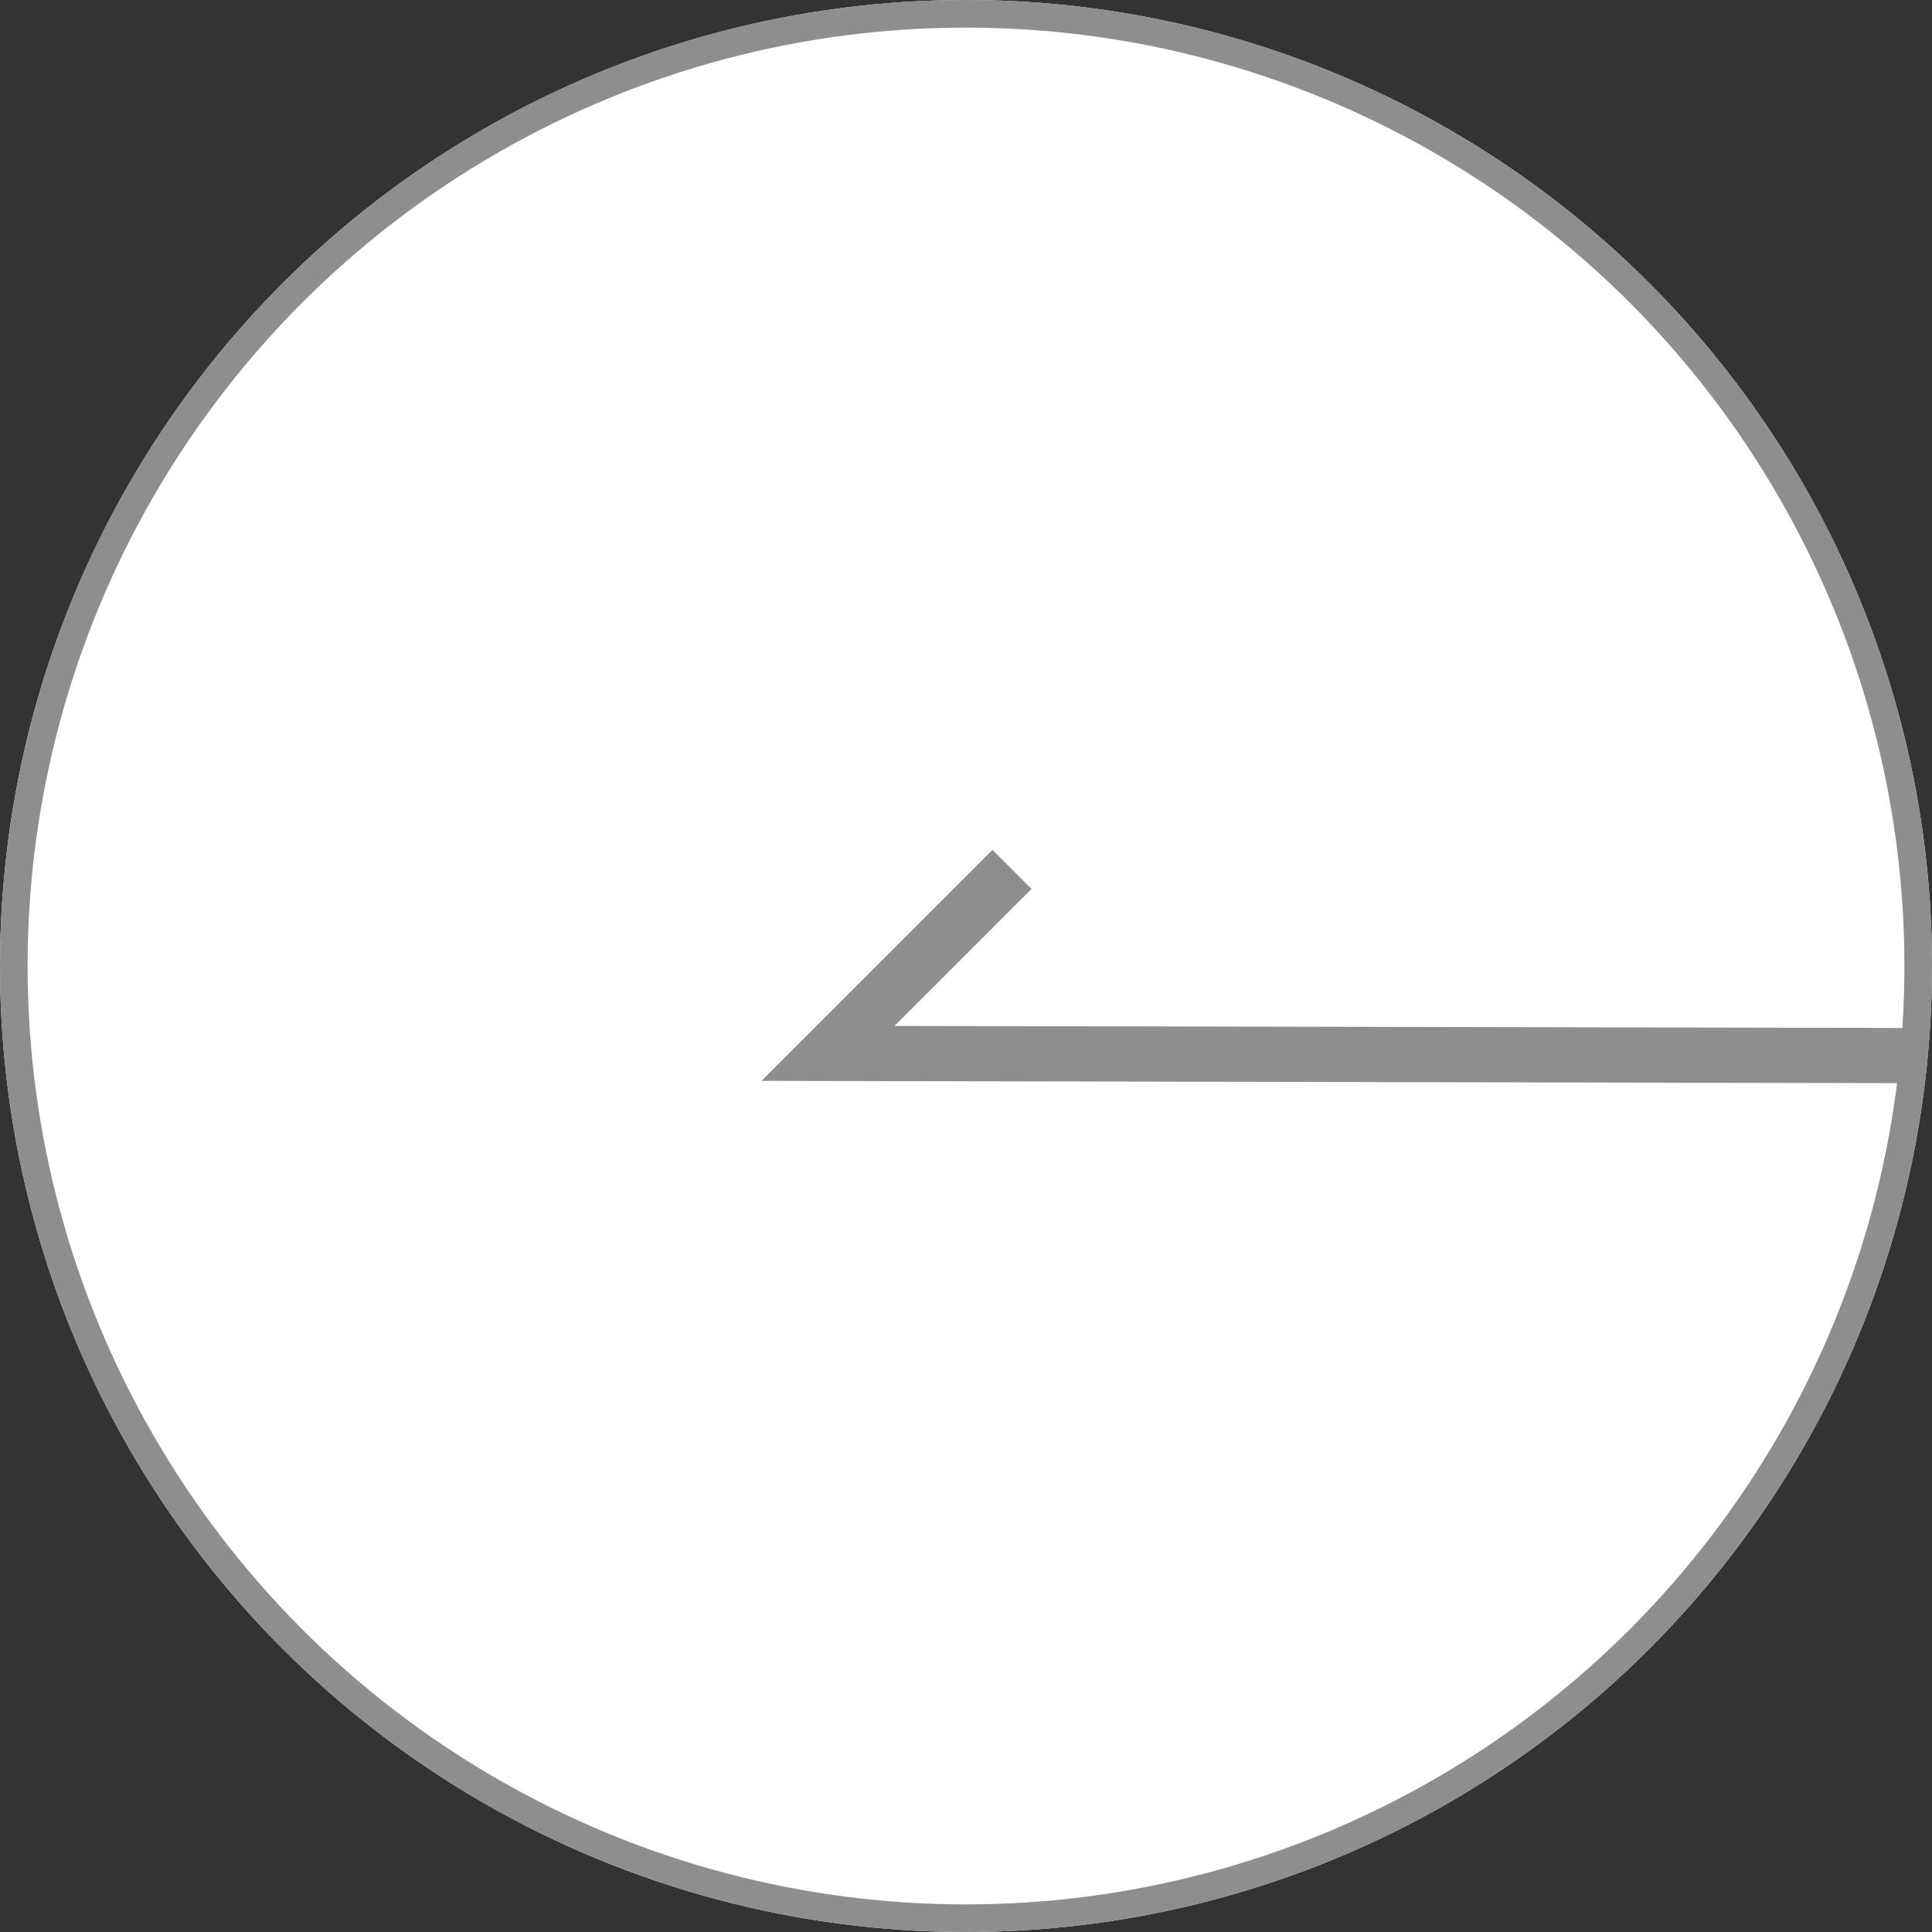 <svg xmlns="http://www.w3.org/2000/svg" width="70" height="70" viewBox="0 0 70 70">
  <rect x="0" y="0" width="70" height="70" fill="#333333" stroke="none"/>
  <g id="Group_177" data-name="Group 177" transform="translate(-1530 -3940)">
    <g id="derek-stokes-" transform="translate(1530 3940)" fill="#fff" stroke="#8c8e90" stroke-width="1">
      <circle cx="35" cy="35" r="35" stroke="none"/>
      <circle cx="35" cy="35" r="34.5" fill="none"/>
    </g>
    <path id="Path_3394" data-name="Path 3394" d="M420.689,639.921,460,640l-6.667,6.667" transform="translate(2020 4618.167) rotate(180)" fill="none" stroke="#8c8e90" stroke-width="2"/>
  </g>
</svg>
